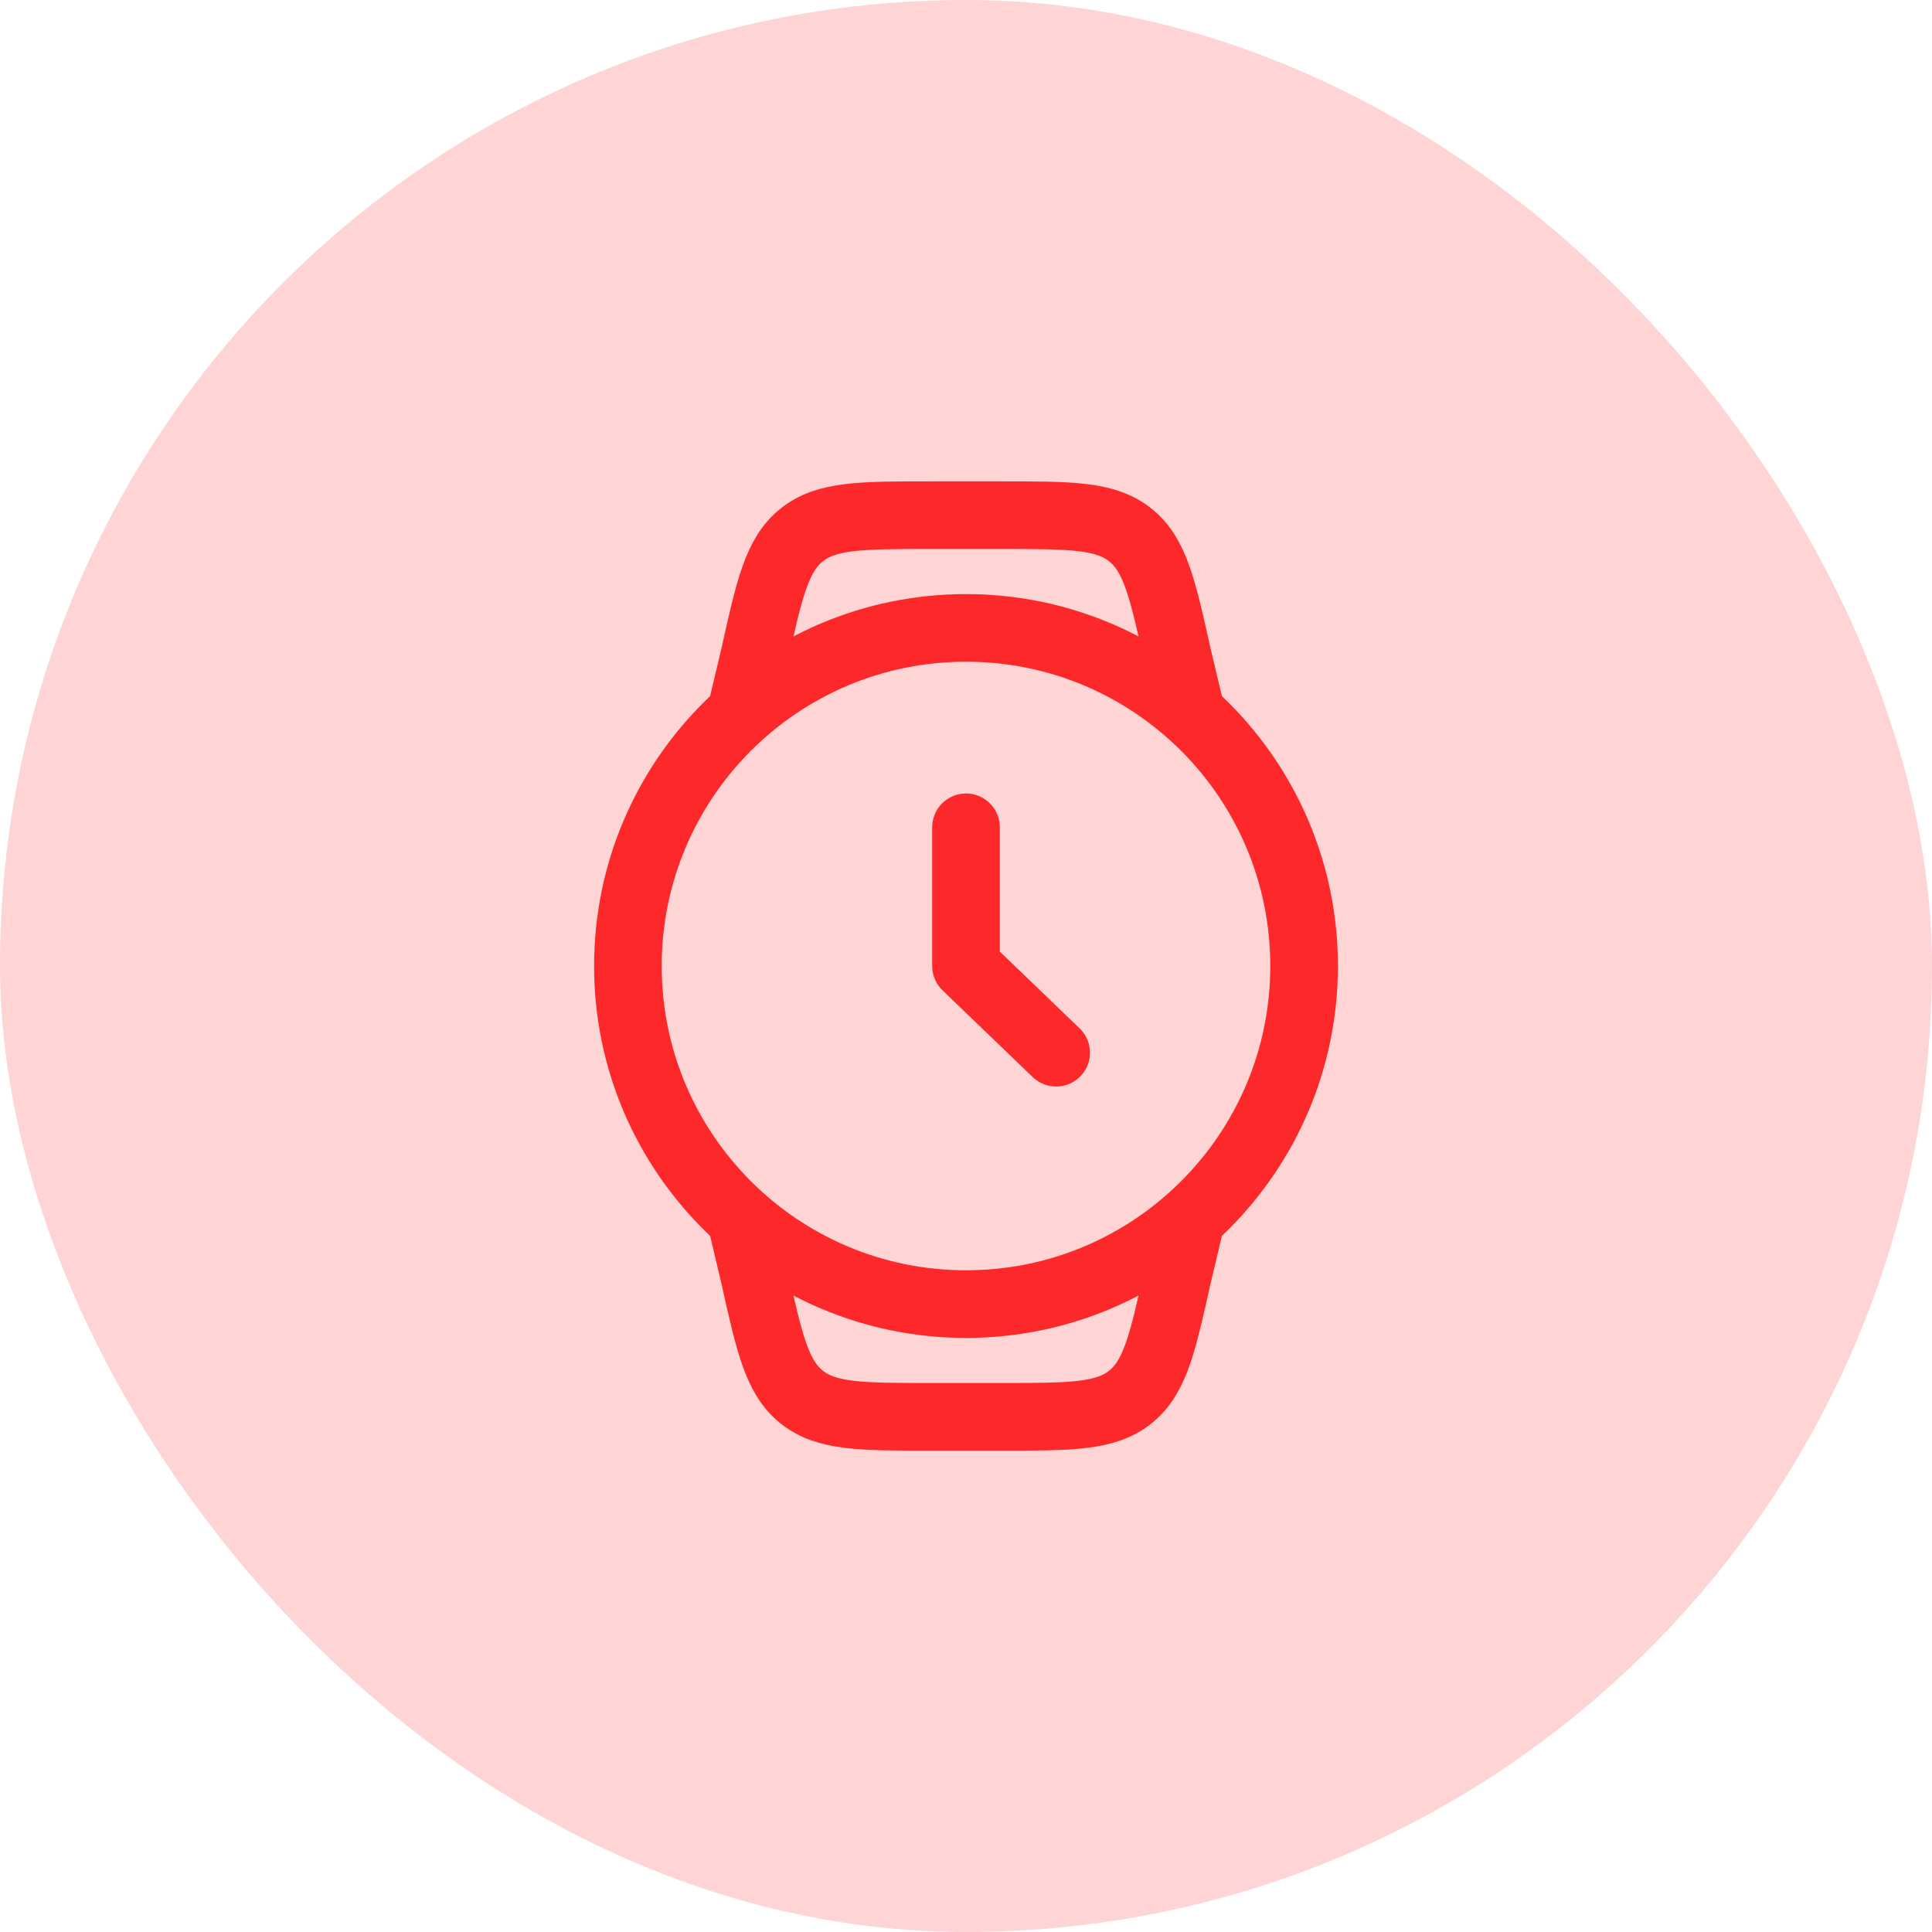 <svg width="50" height="50" viewBox="0 0 50 50" fill="none" xmlns="http://www.w3.org/2000/svg">
<g id="watch-repair">
<rect width="50" height="50" rx="25" fill="#FC2829" fill-opacity="0.2"/>
<g id="Watch">
<path id="vector" d="M25 21.41V25L27.333 27.244M30.833 31.522L30.479 33.012C30.089 34.764 29.895 35.64 29.255 36.153C28.615 36.667 27.718 36.667 25.923 36.667H24.077C22.282 36.667 21.385 36.667 20.745 36.153C20.105 35.64 19.911 34.764 19.521 33.012L19.167 31.522M30.833 18.478L30.479 16.988C30.089 15.236 29.895 14.36 29.255 13.847C28.615 13.333 27.718 13.333 25.923 13.333H24.077C22.282 13.333 21.385 13.333 20.745 13.847C20.105 14.36 19.911 15.236 19.521 16.988L19.167 18.478M33.75 25C33.75 29.832 29.832 33.75 25 33.75C20.168 33.75 16.25 29.832 16.25 25C16.25 20.168 20.168 16.25 25 16.25C29.832 16.25 33.75 20.168 33.75 25Z" stroke="#FC2829" stroke-width="1.75" stroke-linecap="round" stroke-linejoin="round"/>
</g>
</g>
</svg>
